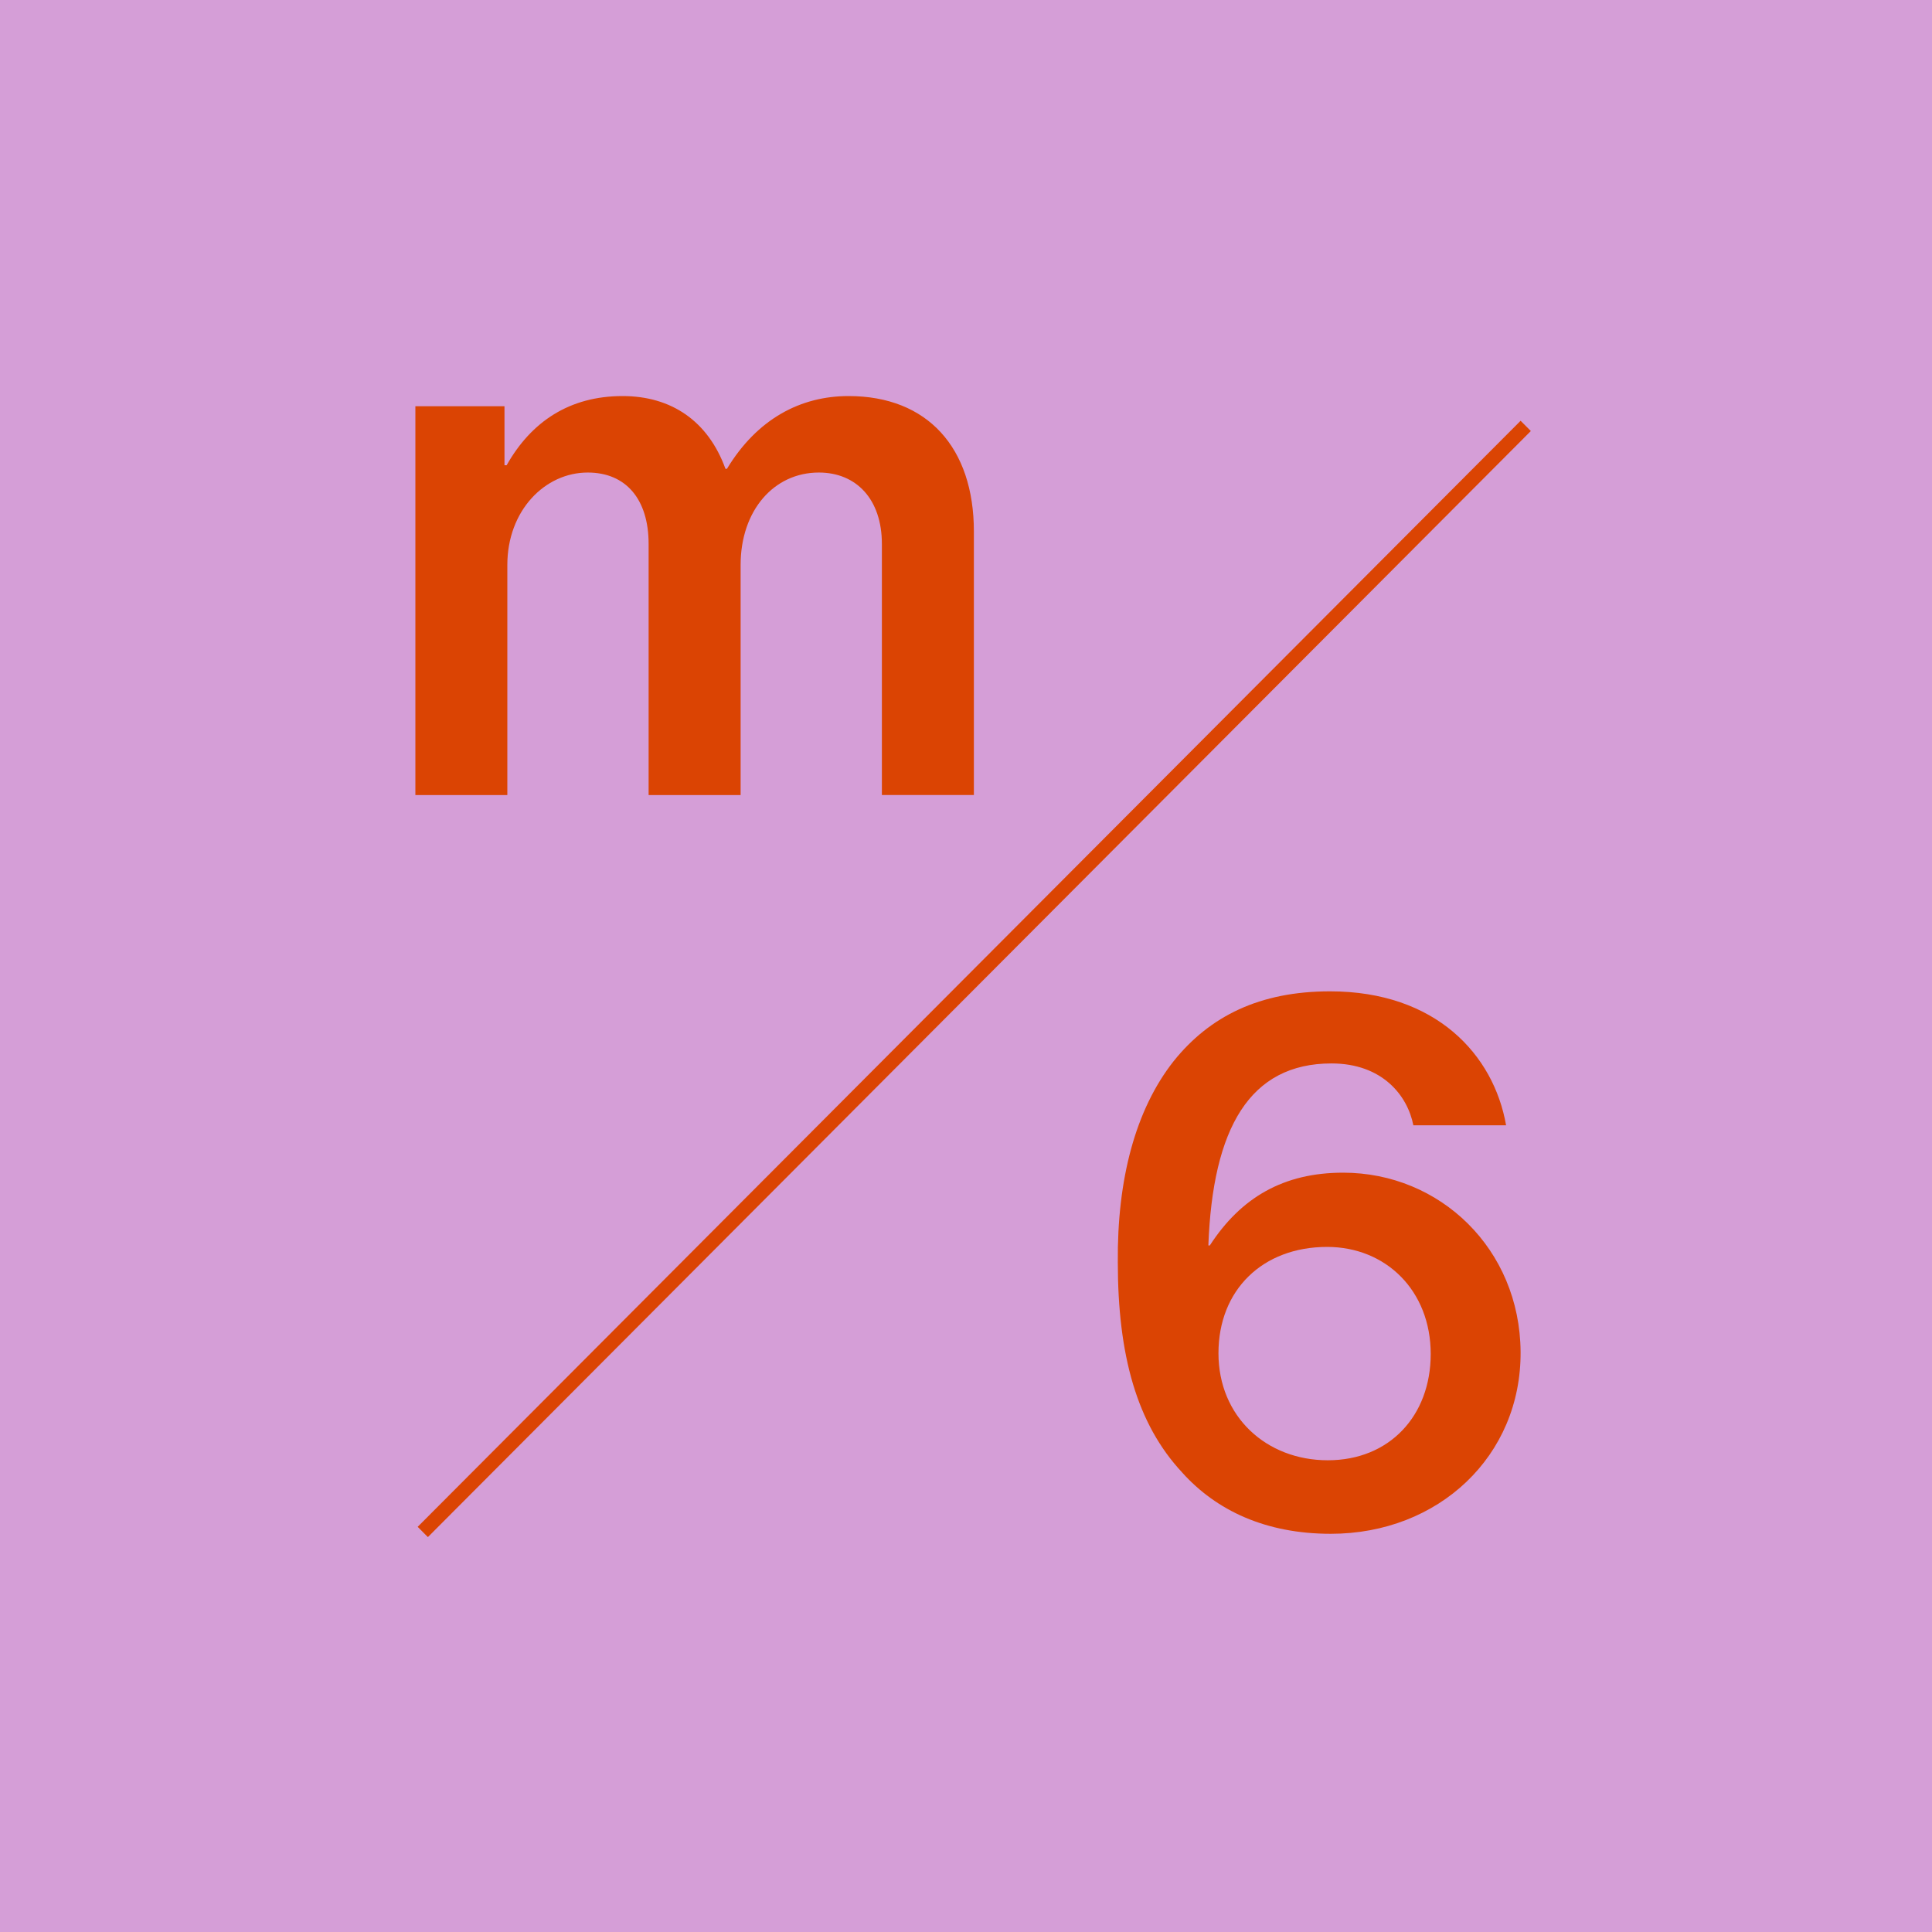 <svg width="200" height="200" viewBox="0 0 200 200" fill="none" xmlns="http://www.w3.org/2000/svg">
<rect width="200" height="200" fill="#D59ED7"/>
<line y1="-0.75" x2="161.722" y2="-0.75" transform="matrix(0.706 -0.708 0.706 0.708 44.296 159.119)" stroke="#DB4403" stroke-width="1.5"/>
<path d="M43 42.056H52.224V48.158H52.449C55.002 43.636 58.976 41 64.451 41C69.476 41 73.3 43.565 75.101 48.535H75.251C78.4 43.334 82.899 41 87.844 41C96.017 41 100.816 46.352 100.816 55.019V82.301H91.292V56.301C91.292 51.704 88.665 48.917 84.766 48.917C80.116 48.917 76.668 52.836 76.668 58.489V82.306H67.144V56.301C67.144 51.704 64.816 48.917 60.842 48.917C56.418 48.917 52.519 52.836 52.519 58.489V82.306H43V42.056Z" fill="#DB4403"/>
<path d="M122.387 152.44C117.662 147.39 115.715 140.232 115.715 130.66C115.64 122.144 117.512 114.906 121.491 109.856C125.239 105.183 130.414 102.623 137.687 102.623C148.637 102.623 154.633 109.182 155.909 116.49H146.31C145.709 113.402 143.087 110.087 137.837 110.087C129.363 110.087 125.54 116.792 125.089 128.93H125.239C128.463 123.955 132.887 121.395 139.038 121.395C149.088 121.395 157.336 129.307 157.411 139.935C157.486 150.715 148.937 158.778 137.762 158.778C131.015 158.778 125.915 156.363 122.387 152.445M148.107 140.162C148.107 133.602 143.457 129.08 137.386 129.08C130.71 129.08 126.135 133.527 126.135 140.086C126.135 146.645 131.085 151.167 137.456 151.167C143.828 151.167 148.107 146.57 148.107 140.162Z" fill="#DB4403"/>
</svg>
